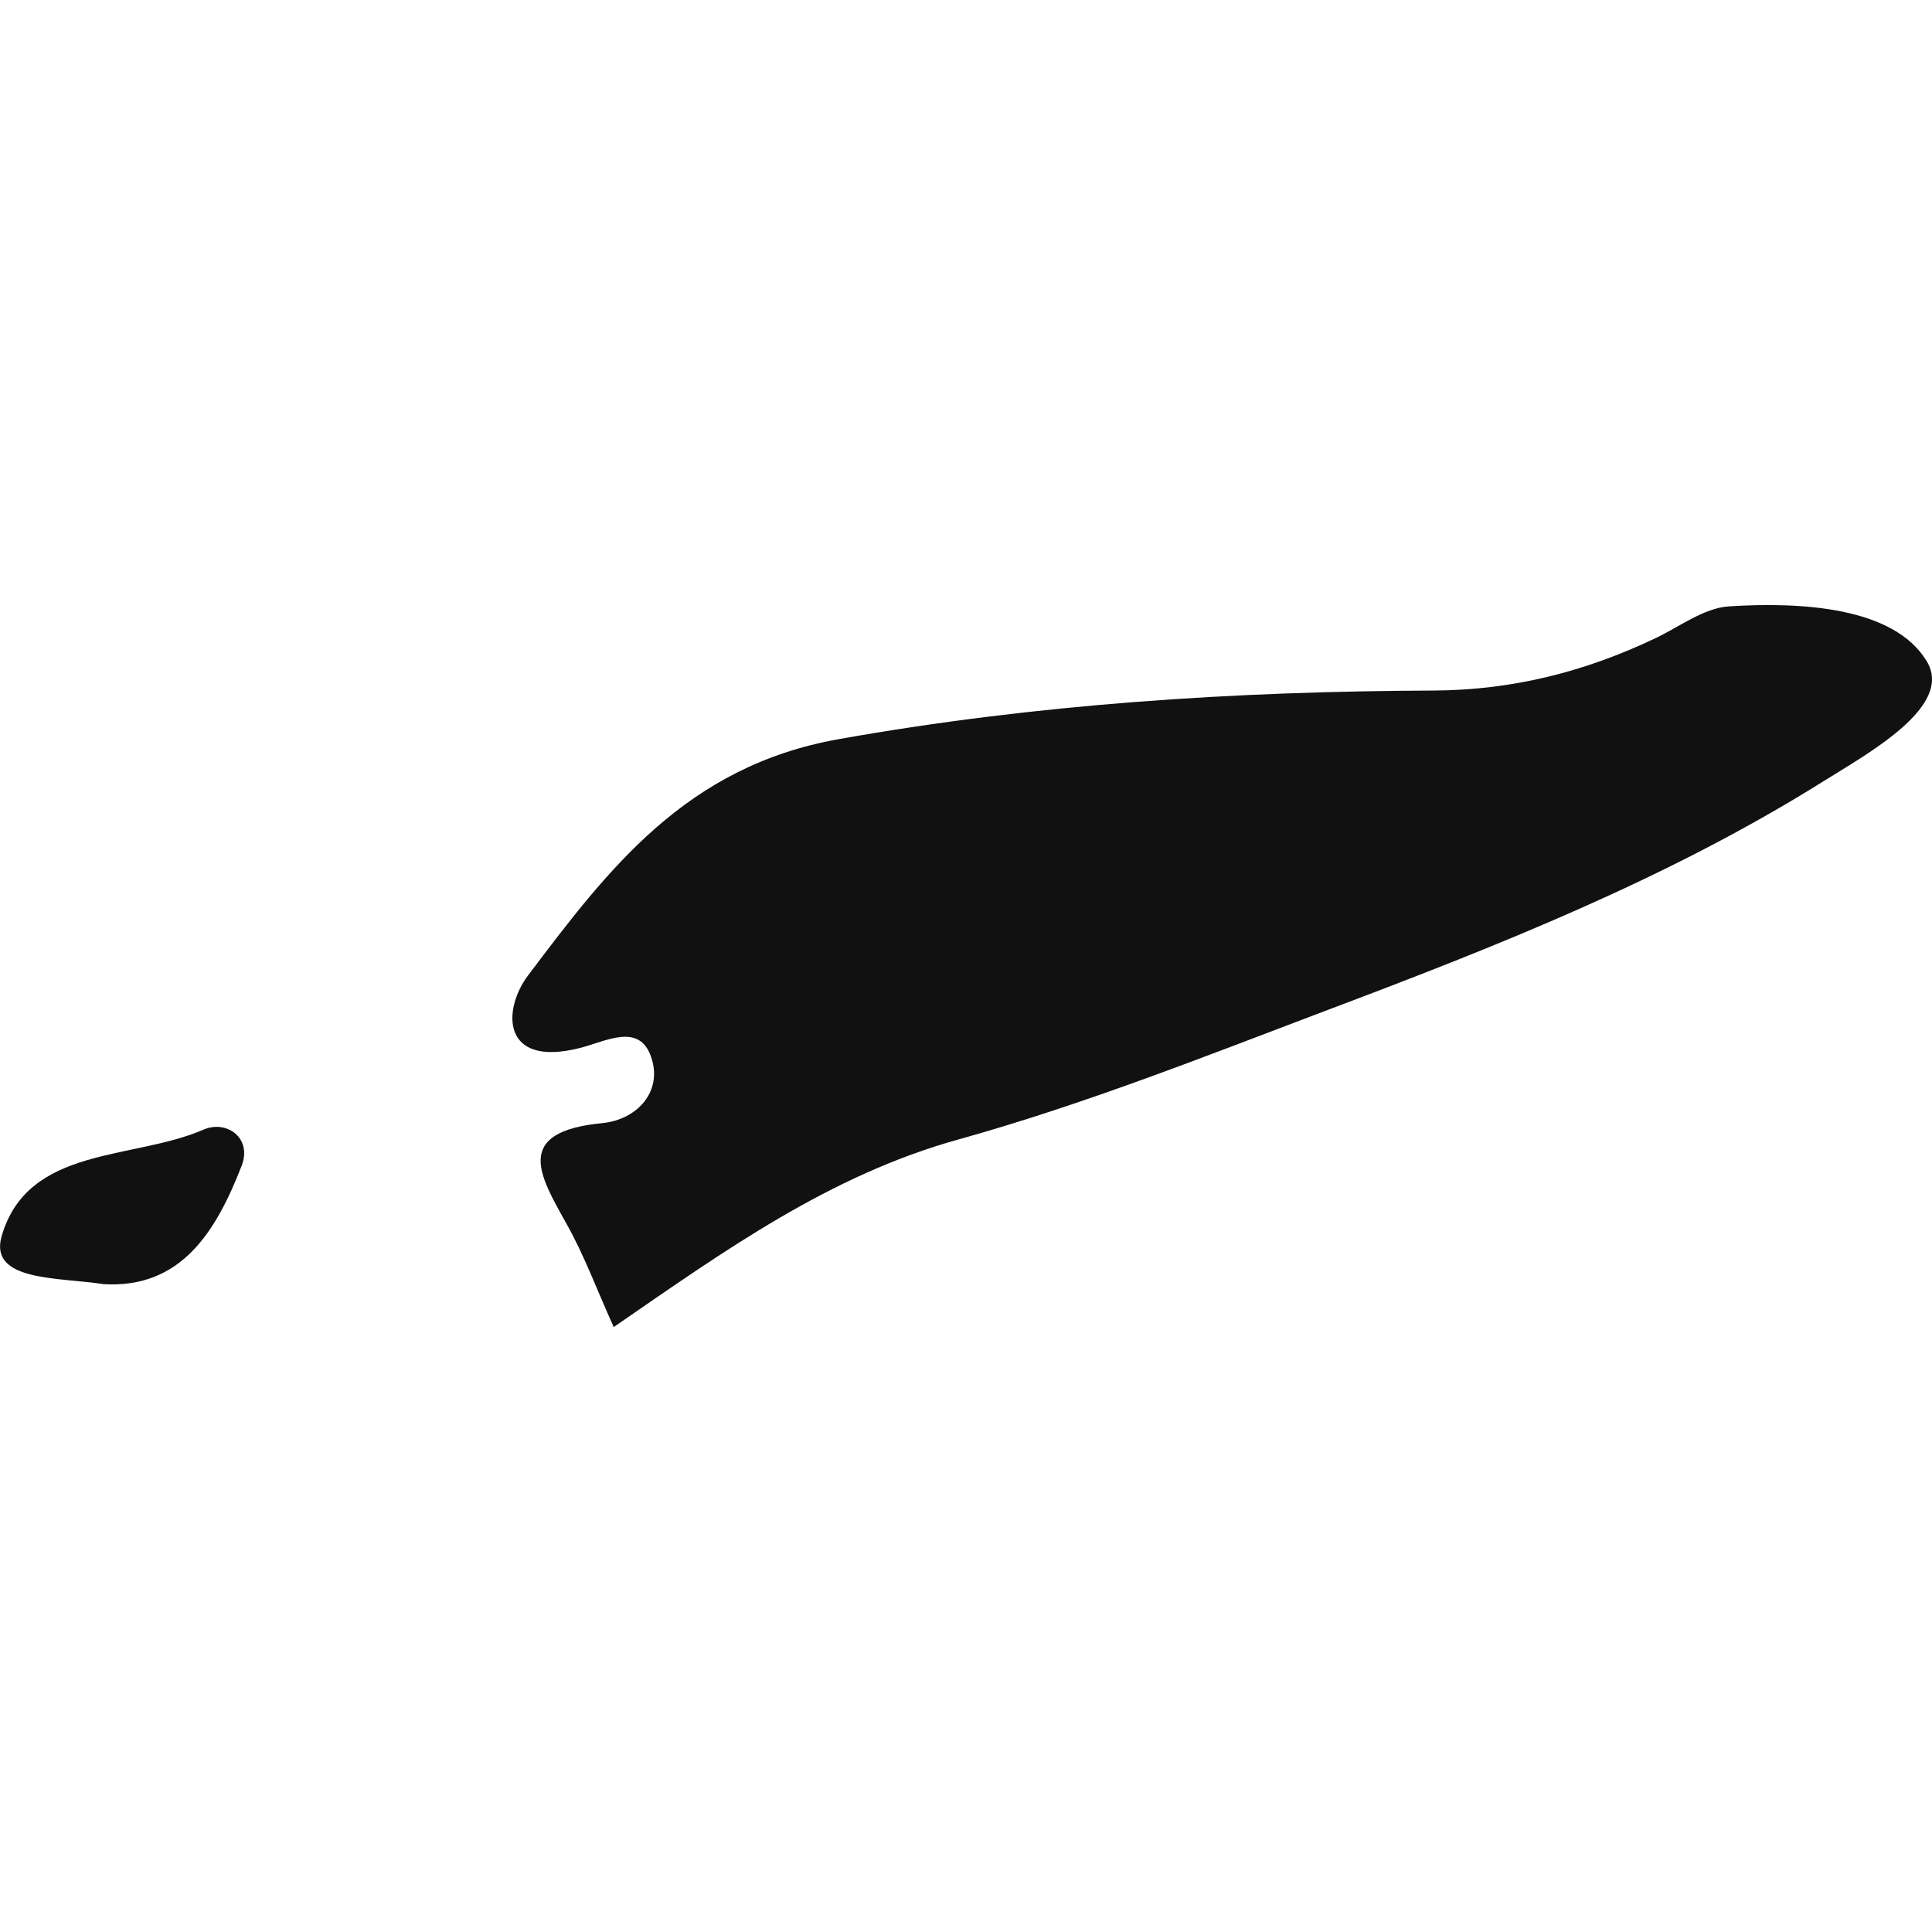 <?xml version="1.0" encoding="iso-8859-1"?>
<!-- Generator: Adobe Illustrator 16.0.0, SVG Export Plug-In . SVG Version: 6.00 Build 0)  -->
<!DOCTYPE svg PUBLIC "-//W3C//DTD SVG 1.1//EN" "http://www.w3.org/Graphics/SVG/1.1/DTD/svg11.dtd">
<svg version="1.1" id="Capa_1" xmlns="http://www.w3.org/2000/svg" xmlns:xlink="http://www.w3.org/1999/xlink" x="0px" y="0px"
	 width="21.781px" height="21.781px" viewBox="0 0 21.781 21.781" style="enable-background:new 0 0 21.781 21.781;"
	 xml:space="preserve">
<g>
	<path style="fill:#121111;" d="M6.789,12.662c-1.007,0.098-0.708,0.587-0.401,1.137c0.197,0.35,0.337,0.732,0.531,1.162
		c1.248-0.86,2.437-1.715,3.897-2.118c1.402-0.391,2.763-0.931,4.126-1.447c1.932-0.728,3.861-1.489,5.615-2.588
		c0.513-0.321,1.475-0.848,1.163-1.356c-0.369-0.608-1.409-0.668-2.228-0.616c-0.282,0.018-0.554,0.228-0.827,0.358
		c-0.793,0.378-1.606,0.586-2.502,0.591c-2.247,0.009-4.476,0.151-6.707,0.548C7.732,8.639,6.856,9.8,5.953,10.997
		c-0.29,0.386-0.304,1.045,0.588,0.817c0.285-0.072,0.664-0.288,0.798,0.098C7.477,12.299,7.188,12.623,6.789,12.662z"/>
	<path style="fill:#121111;" d="M2.725,13.141c0.12-0.313-0.172-0.518-0.43-0.406c-0.798,0.347-1.98,0.182-2.276,1.2
		c-0.149,0.514,0.641,0.463,1.146,0.542C2.047,14.531,2.44,13.874,2.725,13.141z"/>
</g>
<g>
</g>
<g>
</g>
<g>
</g>
<g>
</g>
<g>
</g>
<g>
</g>
<g>
</g>
<g>
</g>
<g>
</g>
<g>
</g>
<g>
</g>
<g>
</g>
<g>
</g>
<g>
</g>
<g>
</g>
</svg>
